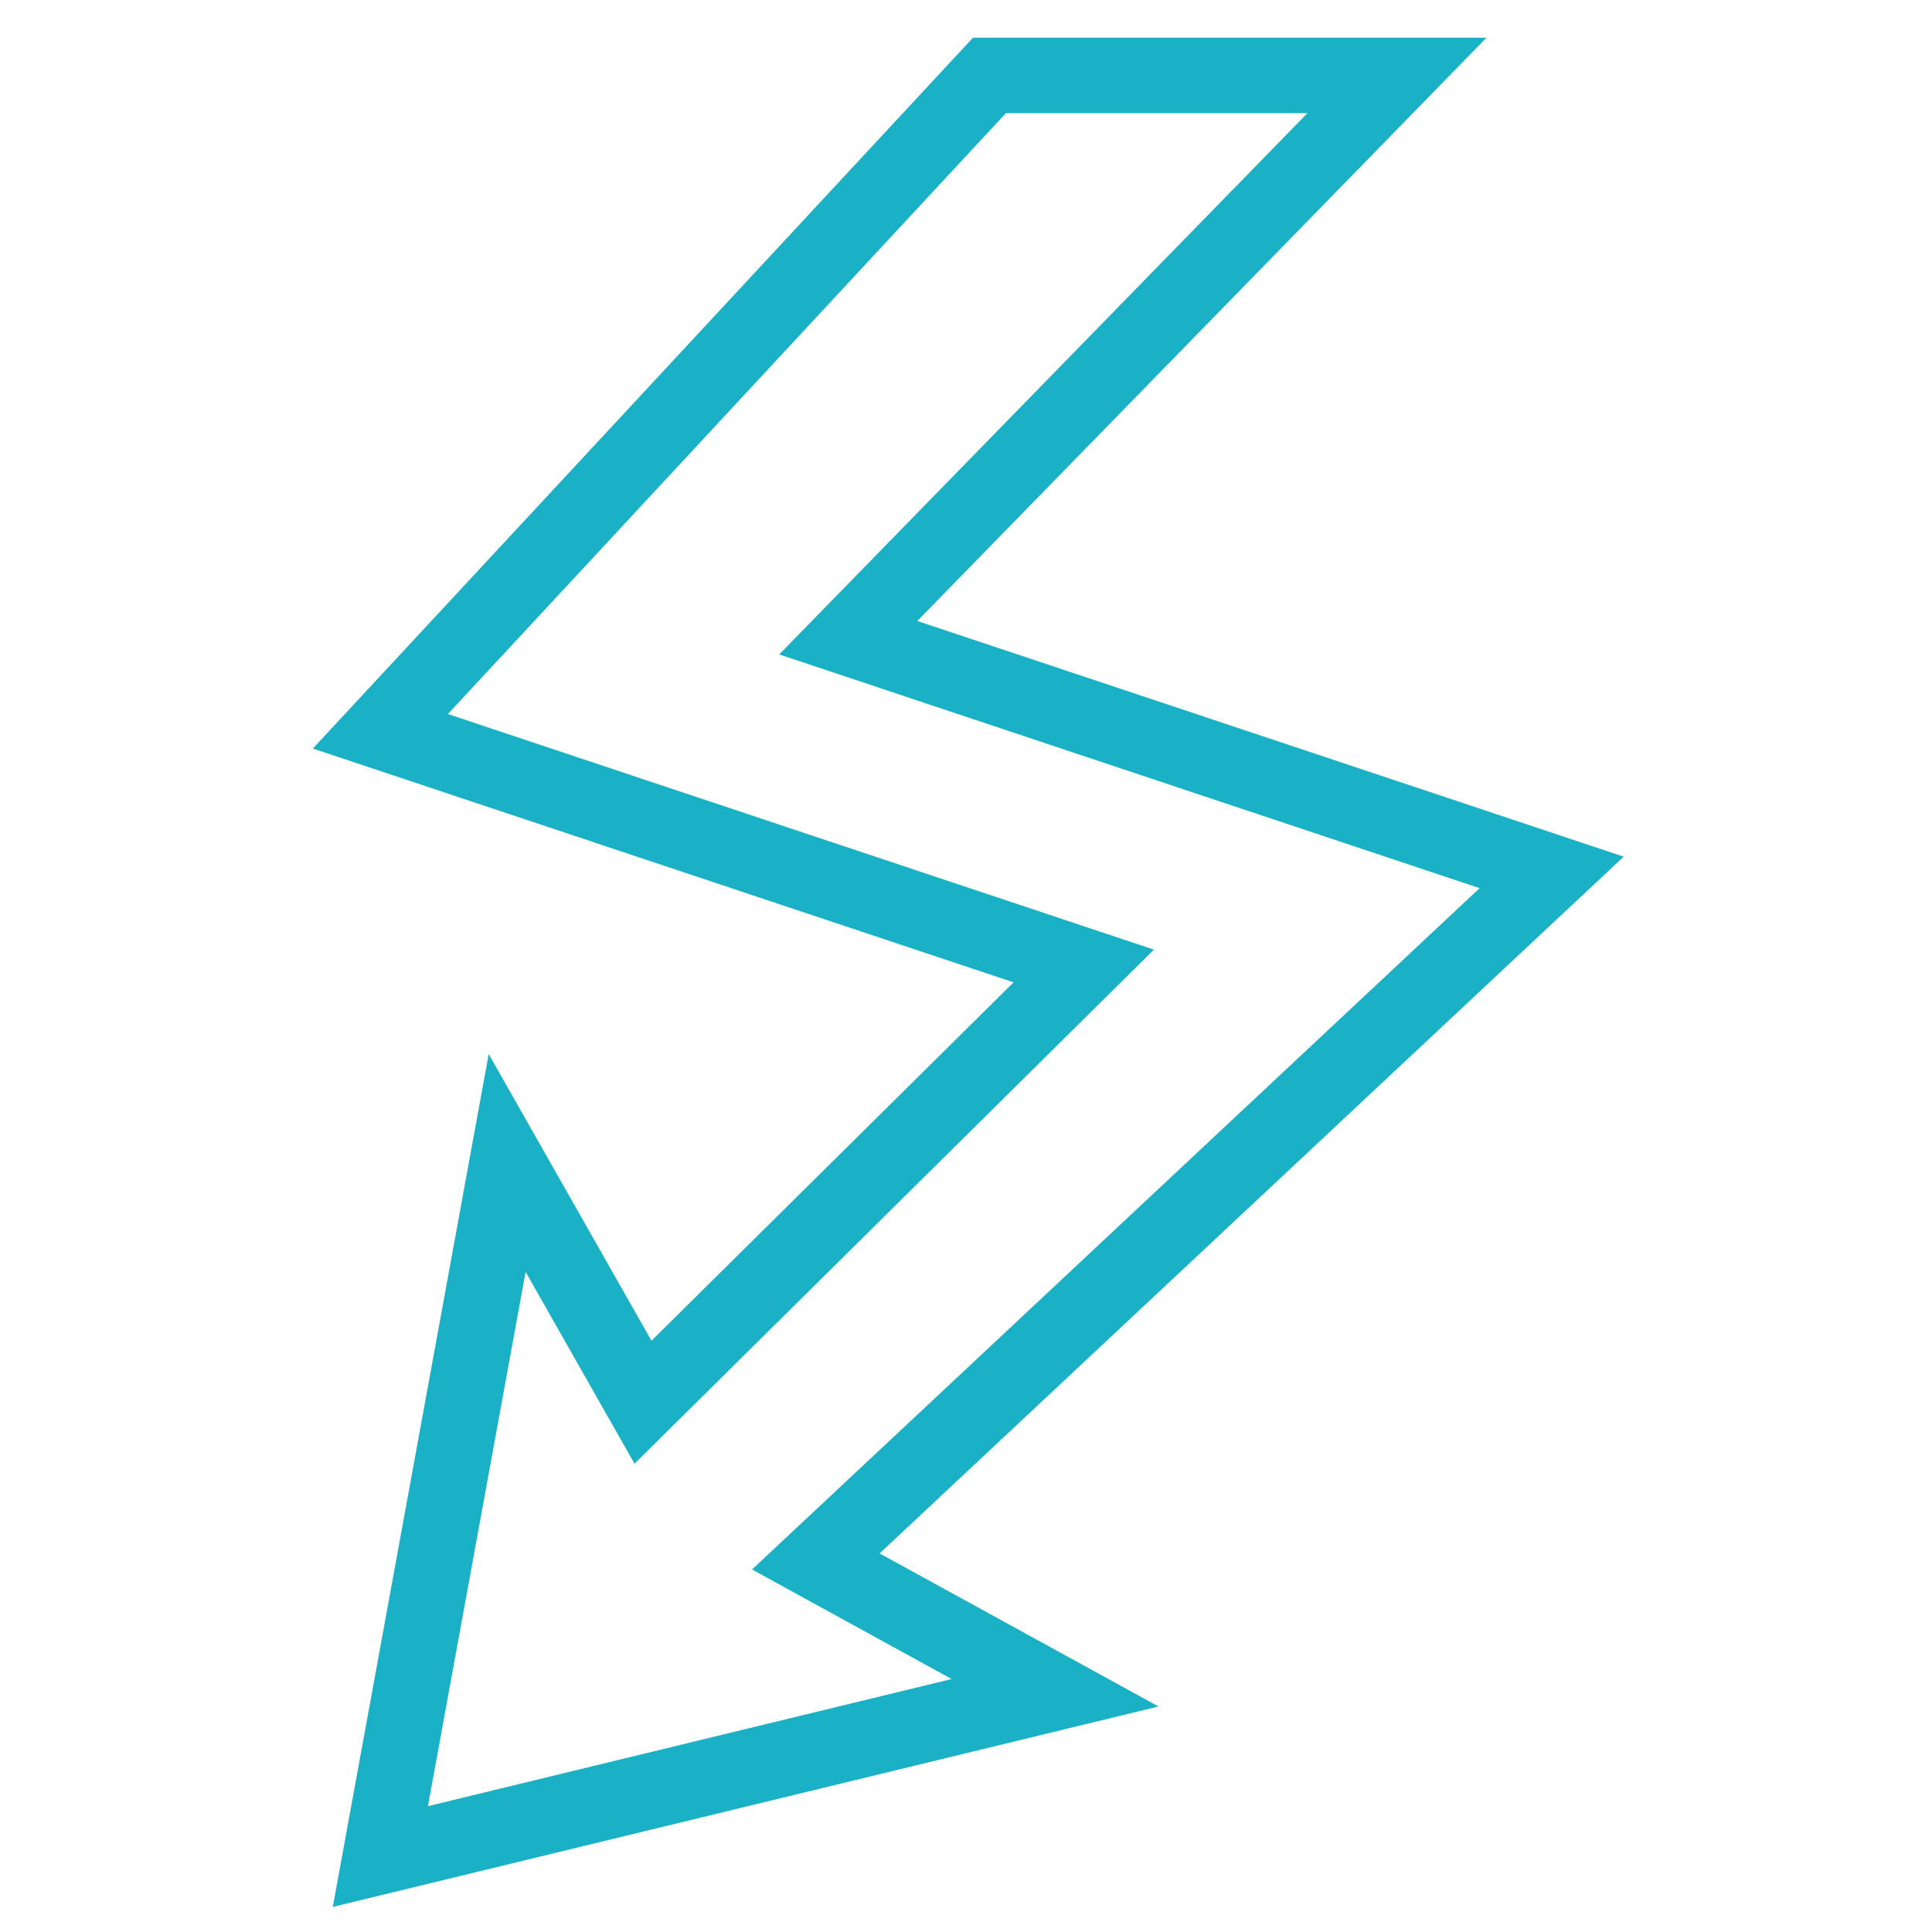 <?xml version="1.0" encoding="utf-8"?>
<!-- Svg Vector Icons : http://www.onlinewebfonts.com/icon -->
<!DOCTYPE svg PUBLIC "-//W3C//DTD SVG 1.1//EN" "http://www.w3.org/Graphics/SVG/1.1/DTD/svg11.dtd">
<svg version="1.1" xmlns="http://www.w3.org/2000/svg" xmlns:xlink="http://www.w3.org/1999/xlink" x="0px" y="0px" viewBox="0 0 256 256" enable-background="new 0 0 256 256" xml:space="preserve">
<g> <path stroke-width="10" fill-opacity="0" stroke="#1ab1c7"  d="M185.1,10l-72.7,74.5l93.2,31.1l-97.5,91.3l31.7,17.4L50.4,246l16.8-91.9l18,31.7l58.4-57.8L50.4,96.9 L131.1,10H185.1z"/></g>
</svg>